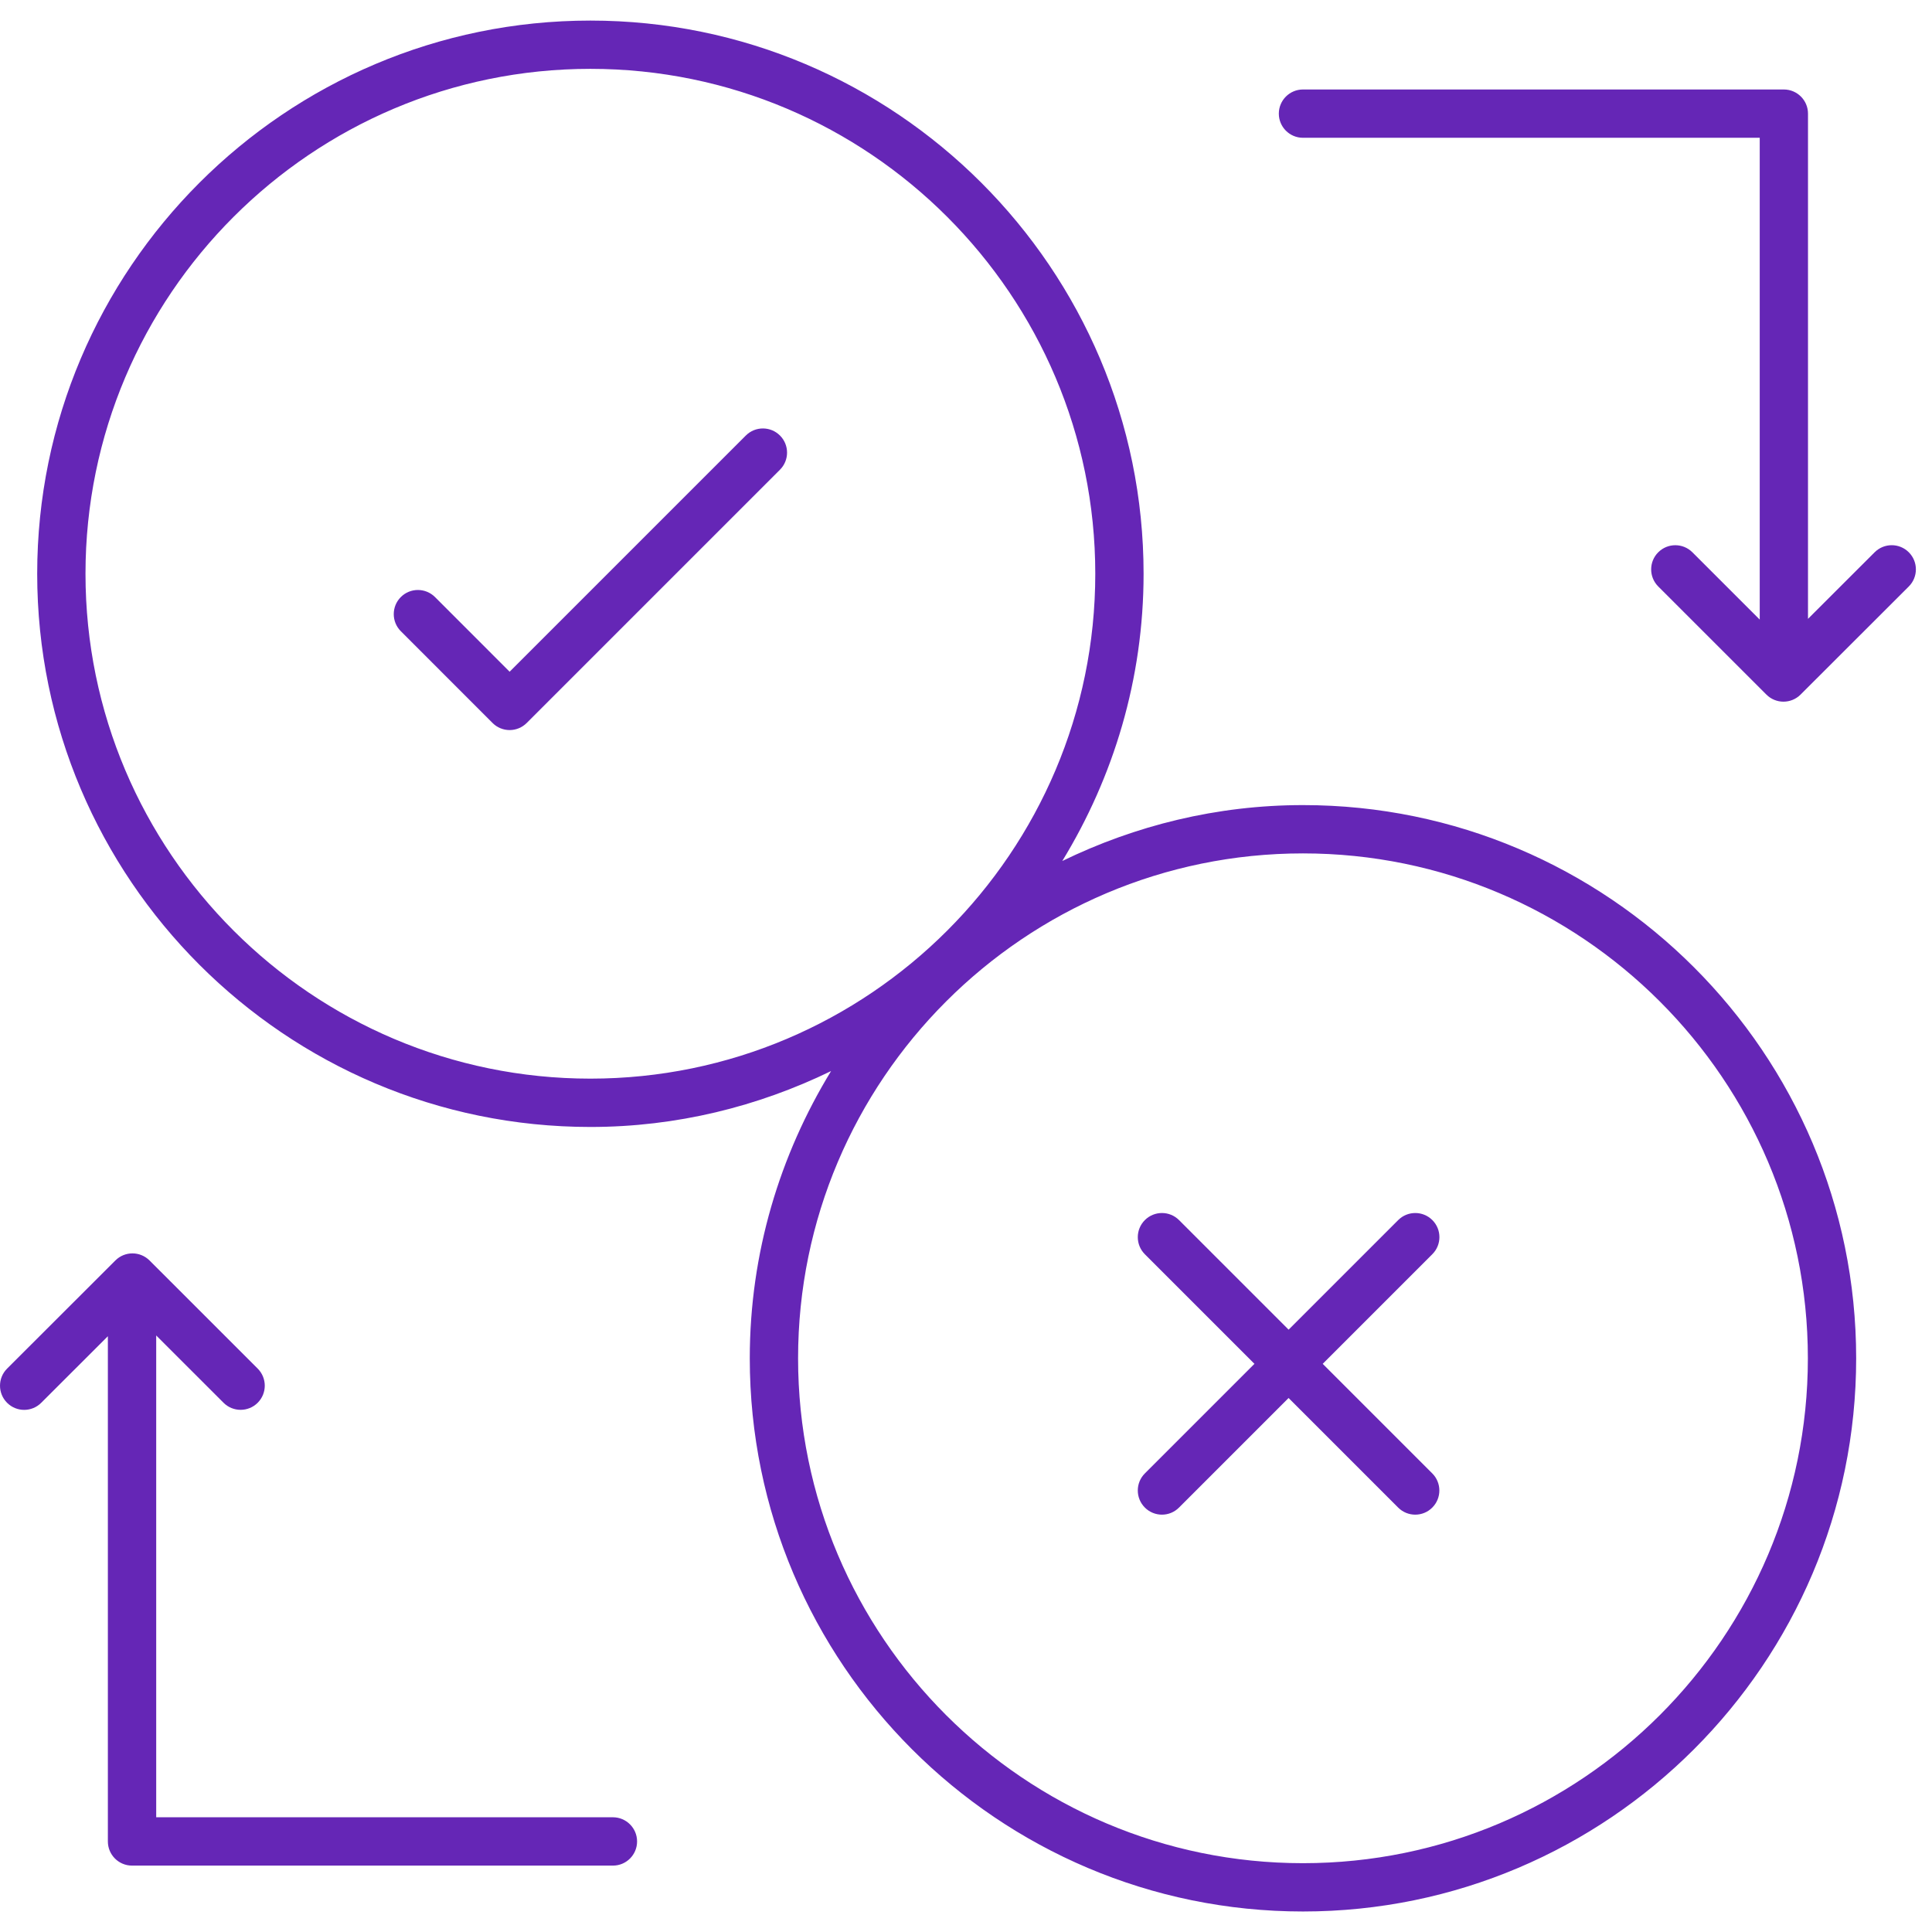 <?xml version="1.0" encoding="utf-8"?>
<!-- Generator: Adobe Illustrator 28.1.0, SVG Export Plug-In . SVG Version: 6.00 Build 0)  -->
<svg version="1.1" id="Layer_1" xmlns="http://www.w3.org/2000/svg" xmlns:xlink="http://www.w3.org/1999/xlink" x="0px" y="0px"
	 width="60px" height="60px" viewBox="0 0 60 60" enable-background="new 0 0 60 60" xml:space="preserve">
<path fill="#6526B6" d="M24.223,13.526c0.293,0.293,0.293,0.768,0,1.061l-7.866,7.866c-0.141,0.141-0.331,0.22-0.53,0.22
	s-0.39-0.079-0.53-0.22l-2.849-2.85c-0.293-0.293-0.293-0.768,0-1.061c0.293-0.293,0.768-0.292,1.061,0l2.318,2.319l7.336-7.336
	C23.455,13.233,23.93,13.233,24.223,13.526z M57.645,42.183c0,9.473-7.707,17.18-17.18,17.18s-17.18-7.707-17.18-17.18
	c0-3.269,0.934-6.316,2.525-8.92c-2.264,1.1-4.794,1.736-7.475,1.736c-9.473,0-17.18-7.707-17.18-17.18s7.707-17.18,17.18-17.18
	s17.18,7.707,17.18,17.18c0,3.269-0.934,6.316-2.525,8.92c2.264-1.1,4.794-1.736,7.476-1.736
	C49.938,25.002,57.645,32.709,57.645,42.183z M18.335,33.498c8.646,0,15.68-7.034,15.68-15.68s-7.034-15.68-15.68-15.68
	s-15.68,7.034-15.68,15.68S9.689,33.498,18.335,33.498z M56.145,42.183c0-8.646-7.034-15.68-15.68-15.68s-15.68,7.034-15.68,15.68
	c0,8.646,7.034,15.68,15.68,15.68S56.145,50.828,56.145,42.183z M44.483,37.891c-0.293-0.293-0.768-0.293-1.061,0l-3.403,3.403
	l-3.403-3.403c-0.293-0.293-0.768-0.293-1.061,0s-0.293,0.768,0,1.061l3.403,3.403l-3.403,3.403c-0.293,0.293-0.293,0.768,0,1.061
	c0.146,0.146,0.338,0.22,0.53,0.22s0.384-0.073,0.53-0.22l3.403-3.403l3.403,3.403c0.146,0.146,0.338,0.22,0.53,0.22
	s0.384-0.073,0.53-0.22c0.293-0.293,0.293-0.768,0-1.061l-3.403-3.403l3.403-3.403C44.776,38.658,44.776,38.184,44.483,37.891z
	 M19.035,56.437H4.851V41.474l2.091,2.09c0.293,0.293,0.768,0.293,1.061,0s0.293-0.768,0-1.061l-3.359-3.358
	c-0.293-0.292-0.768-0.294-1.061,0L0.22,42.504c-0.293,0.292-0.293,0.768,0,1.061c0.146,0.146,0.338,0.22,0.53,0.22
	c0.191,0,0.384-0.073,0.53-0.22l2.07-2.067v15.69c0,0.414,0.336,0.75,0.75,0.75h14.935c0.414,0,0.75-0.336,0.75-0.75
	S19.449,56.437,19.035,56.437z M59.28,17.152c-0.292-0.293-0.767-0.294-1.061-0.001l-2.07,2.068V3.529c0-0.414-0.336-0.75-0.75-0.75
	H40.465c-0.414,0-0.75,0.336-0.75,0.75s0.336,0.75,0.75,0.75h14.185v14.963l-2.091-2.09c-0.293-0.293-0.768-0.293-1.061,0
	s-0.293,0.768,0,1.061l3.359,3.358c0.146,0.146,0.338,0.22,0.53,0.22c0.191,0,0.384-0.073,0.53-0.219l3.362-3.358
	C59.573,17.92,59.573,17.445,59.28,17.152z"/>
</svg>

